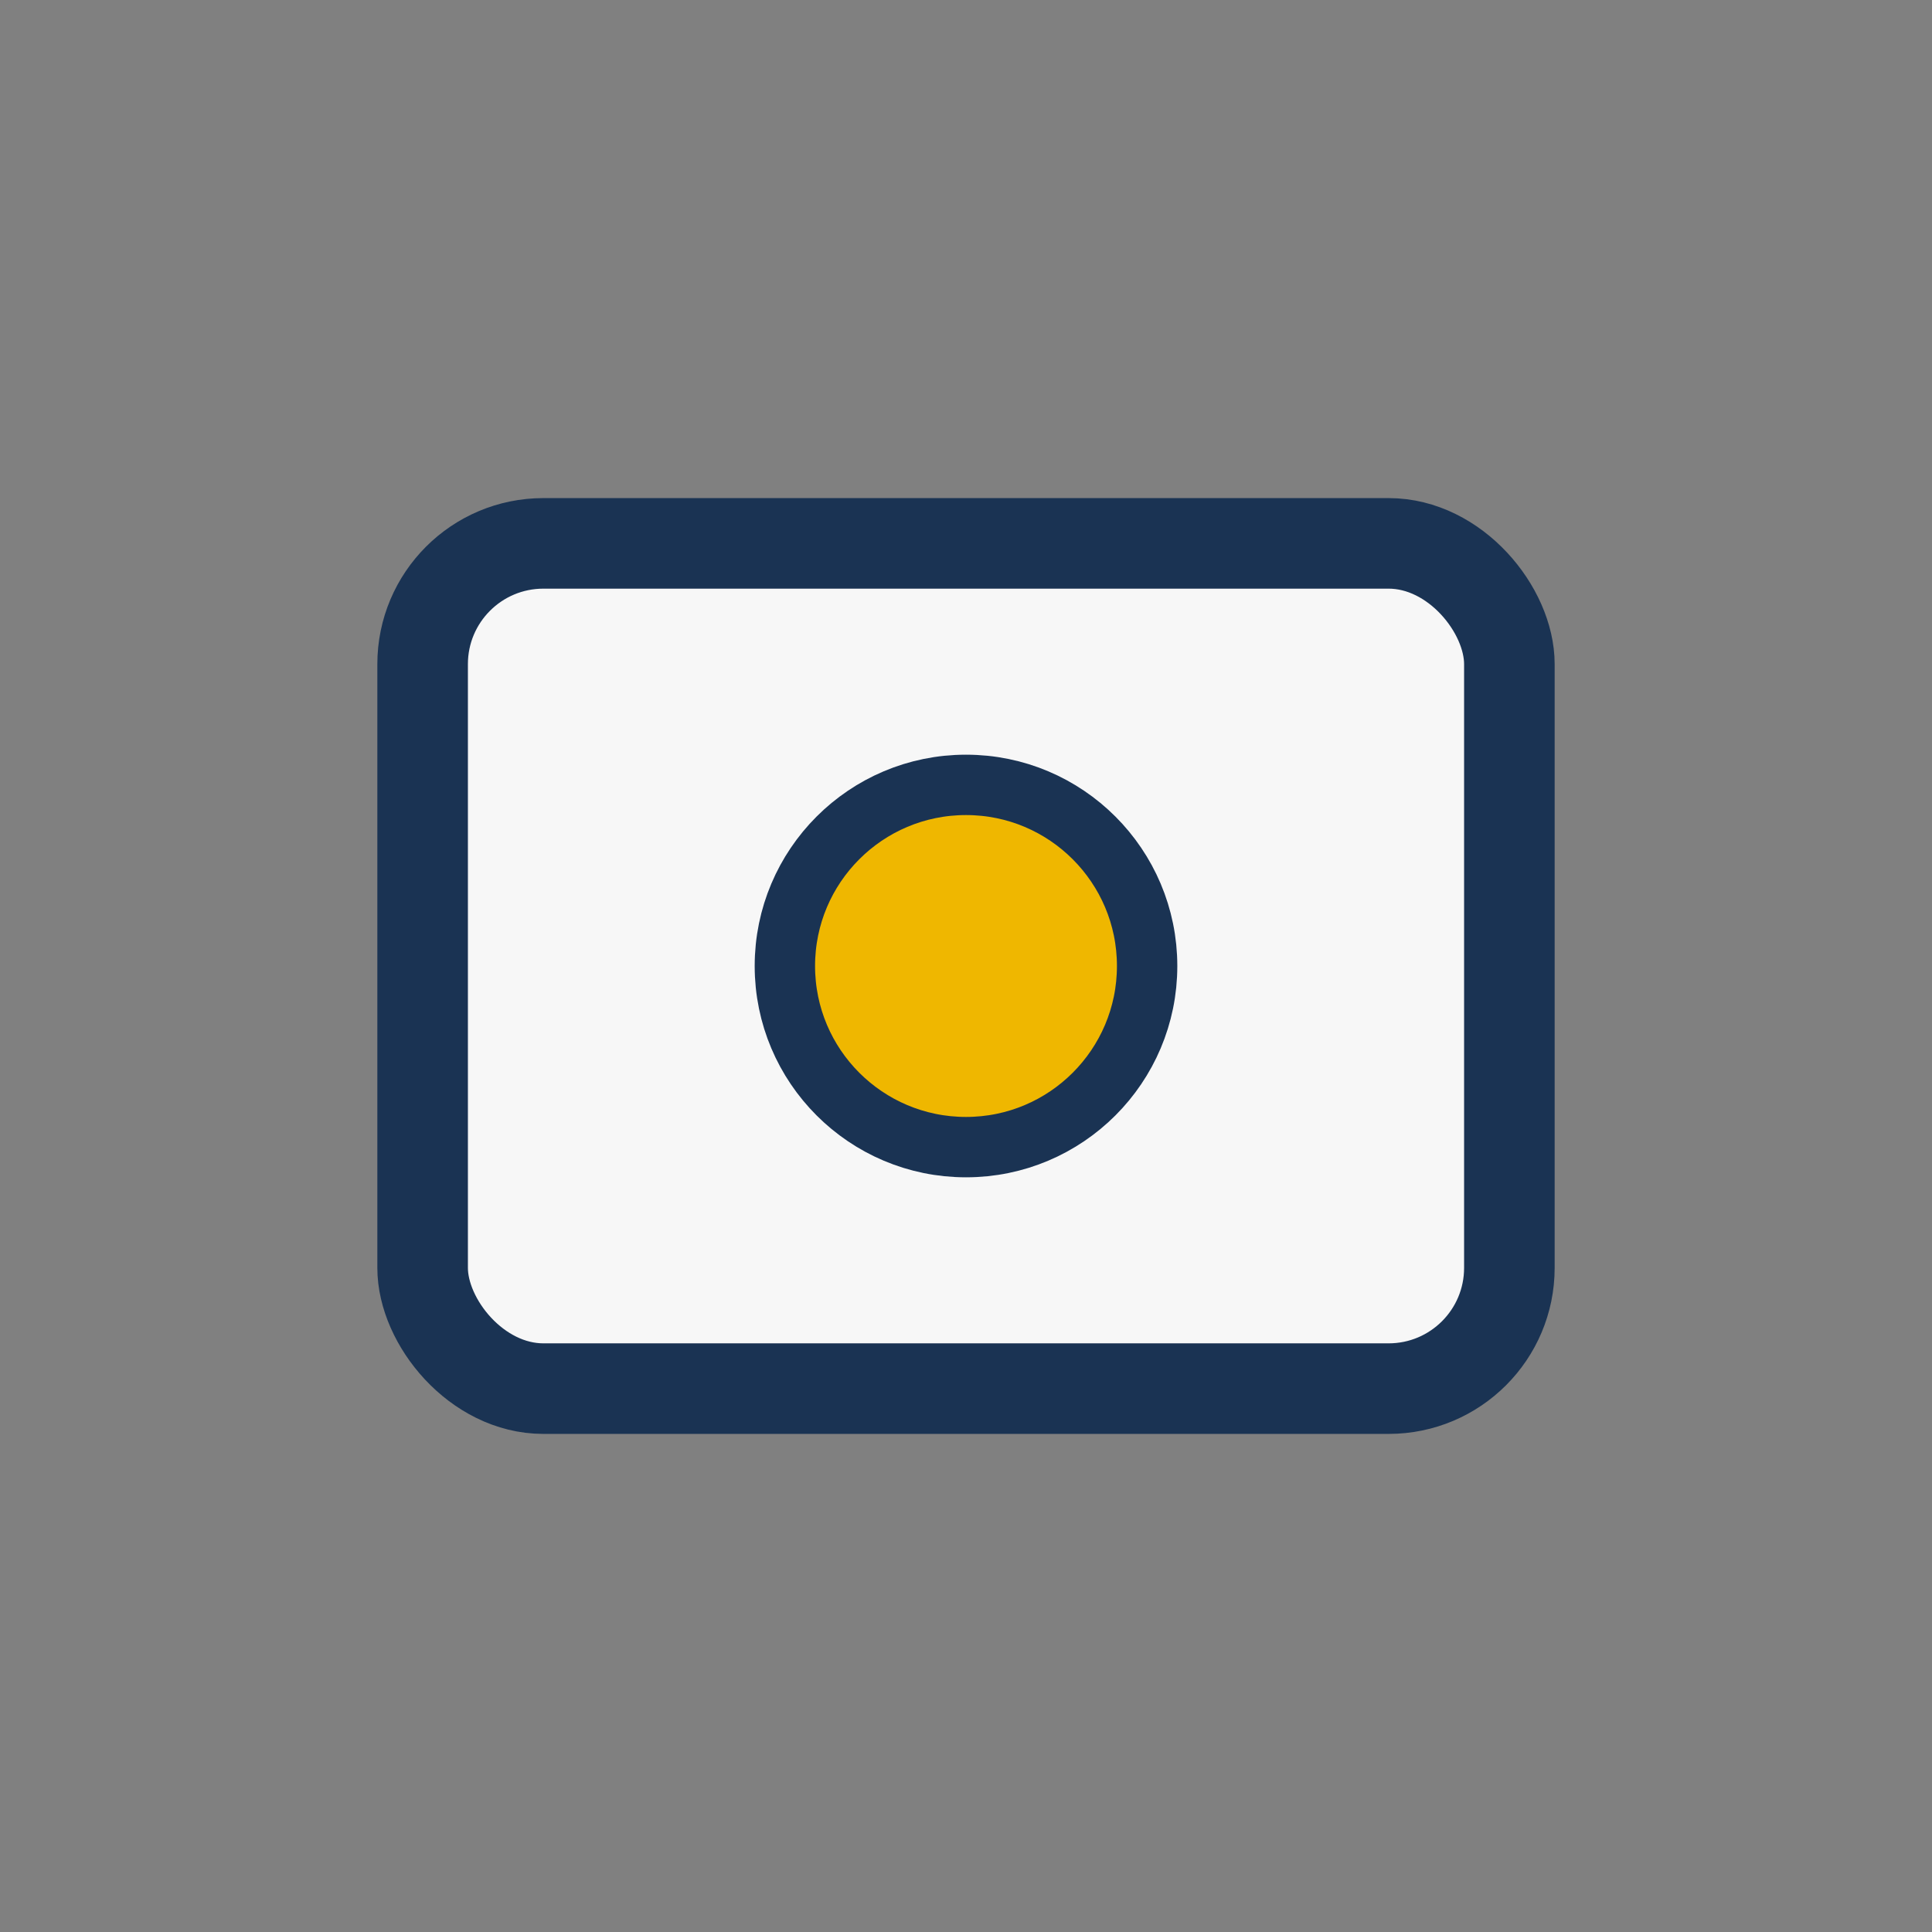 <?xml version="1.0" encoding="UTF-8"?>
<svg xmlns="http://www.w3.org/2000/svg" width="32" height="32" viewBox="0 0 32 32"><rect x="0" y="0" width="32" height="32" fill="#808080" stroke="none"/><rect x="7" y="9" width="18" height="14" rx="2" fill="#F7F7F7" stroke="#1A3353" stroke-width="1.5"/><circle cx="16" cy="16" r="3" fill="#EFB700" stroke="#1A3353" stroke-width="1"/></svg>